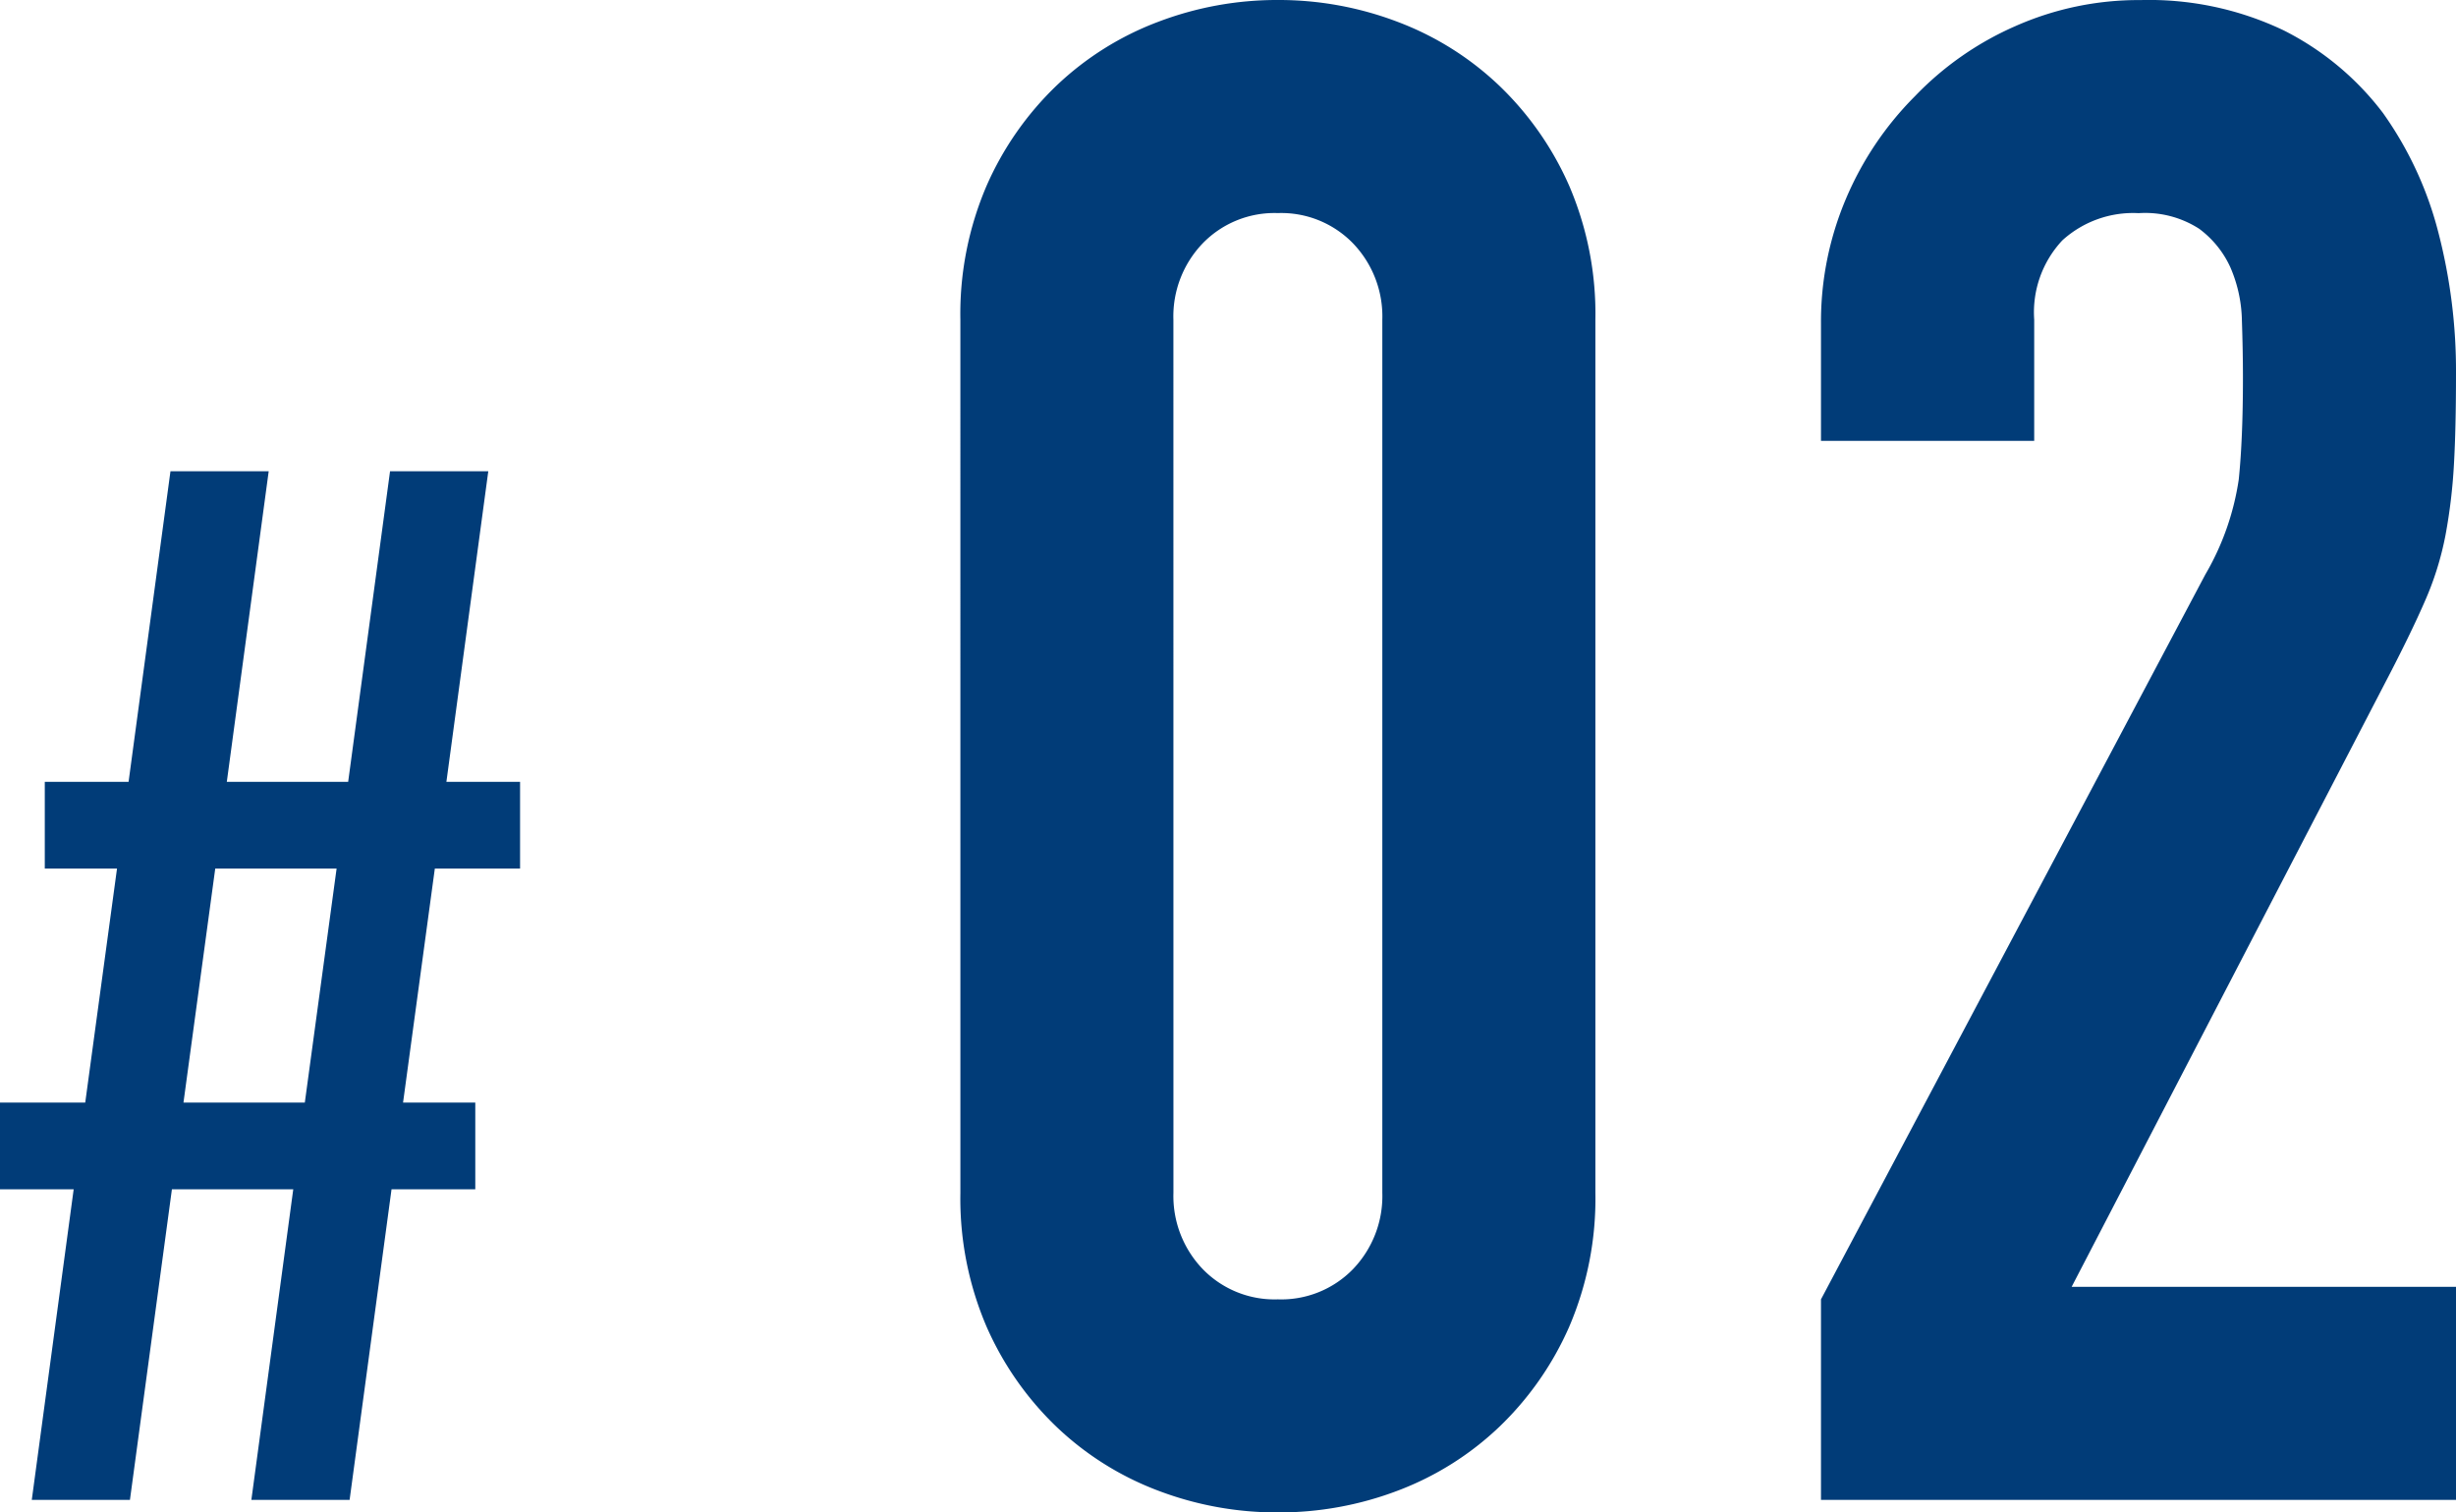 <svg xmlns="http://www.w3.org/2000/svg" width="125.806" height="77.468" viewBox="0 0 125.806 77.468">
  <g id="グループ_7098" data-name="グループ 7098" transform="translate(-793.444 -350.174)">
    <path id="パス_25357" data-name="パス 25357" d="M13.32,0l2.146-15.91H9.25L7.1,0H2.072L4.218-15.91H.444v-4.44H4.81L6.438-32.338h-3.7v-4.44H7.03l2.146-15.91h5.032l-2.146,15.91h6.216l2.146-15.91h5.032L23.31-36.778h3.774v4.44H22.718L21.09-20.35h3.7v4.44H20.5L18.352,0Zm2.738-20.35,1.628-11.988H11.47L9.842-20.35Z" transform="translate(793 427)" fill="#013c78"/>
    <path id="パス_25356" data-name="パス 25356" d="M3.638-60.455A16.64,16.64,0,0,1,4.976-67.3,16.023,16.023,0,0,1,8.56-72.439,15.421,15.421,0,0,1,13.75-75.7,17.1,17.1,0,0,1,19.9-76.826,17.1,17.1,0,0,1,26.054-75.7a15.421,15.421,0,0,1,5.19,3.264A16.023,16.023,0,0,1,34.829-67.3a16.64,16.64,0,0,1,1.337,6.848v44.726a16.64,16.64,0,0,1-1.337,6.848,16.023,16.023,0,0,1-3.585,5.136,15.421,15.421,0,0,1-5.19,3.264A17.1,17.1,0,0,1,19.9.642,17.1,17.1,0,0,1,13.75-.481,15.421,15.421,0,0,1,8.56-3.745,16.023,16.023,0,0,1,4.976-8.881a16.64,16.64,0,0,1-1.337-6.848ZM14.552-15.729a5.4,5.4,0,0,0,1.5,3.906A5.119,5.119,0,0,0,19.9-10.272a5.119,5.119,0,0,0,3.852-1.551,5.4,5.4,0,0,0,1.5-3.906V-60.455a5.4,5.4,0,0,0-1.5-3.905A5.119,5.119,0,0,0,19.9-65.912,5.119,5.119,0,0,0,16.05-64.36a5.4,5.4,0,0,0-1.5,3.905ZM47.722,0V-10.272L67.41-47.4a13.557,13.557,0,0,0,1.712-4.869q.214-2.087.214-5.189,0-1.391-.053-2.942a7.141,7.141,0,0,0-.589-2.729,5.066,5.066,0,0,0-1.6-1.979,5.11,5.11,0,0,0-3.1-.8,5.394,5.394,0,0,0-3.906,1.391,5.388,5.388,0,0,0-1.444,4.066v6.206H47.722v-5.992a16.124,16.124,0,0,1,1.284-6.42A16.566,16.566,0,0,1,52.537-71.9a16.023,16.023,0,0,1,5.136-3.585,15.568,15.568,0,0,1,6.42-1.337,16,16,0,0,1,7.329,1.551,14.621,14.621,0,0,1,5.083,4.227,18.426,18.426,0,0,1,2.835,6.1,28.241,28.241,0,0,1,.91,7.276q0,2.782-.107,4.654a28.165,28.165,0,0,1-.428,3.584,15.8,15.8,0,0,1-1.07,3.424Q77.9-44.3,76.612-41.837L60.562-10.914H80.25V0Z" transform="translate(839 427)" fill="#013c78"/>
  </g>
</svg>
